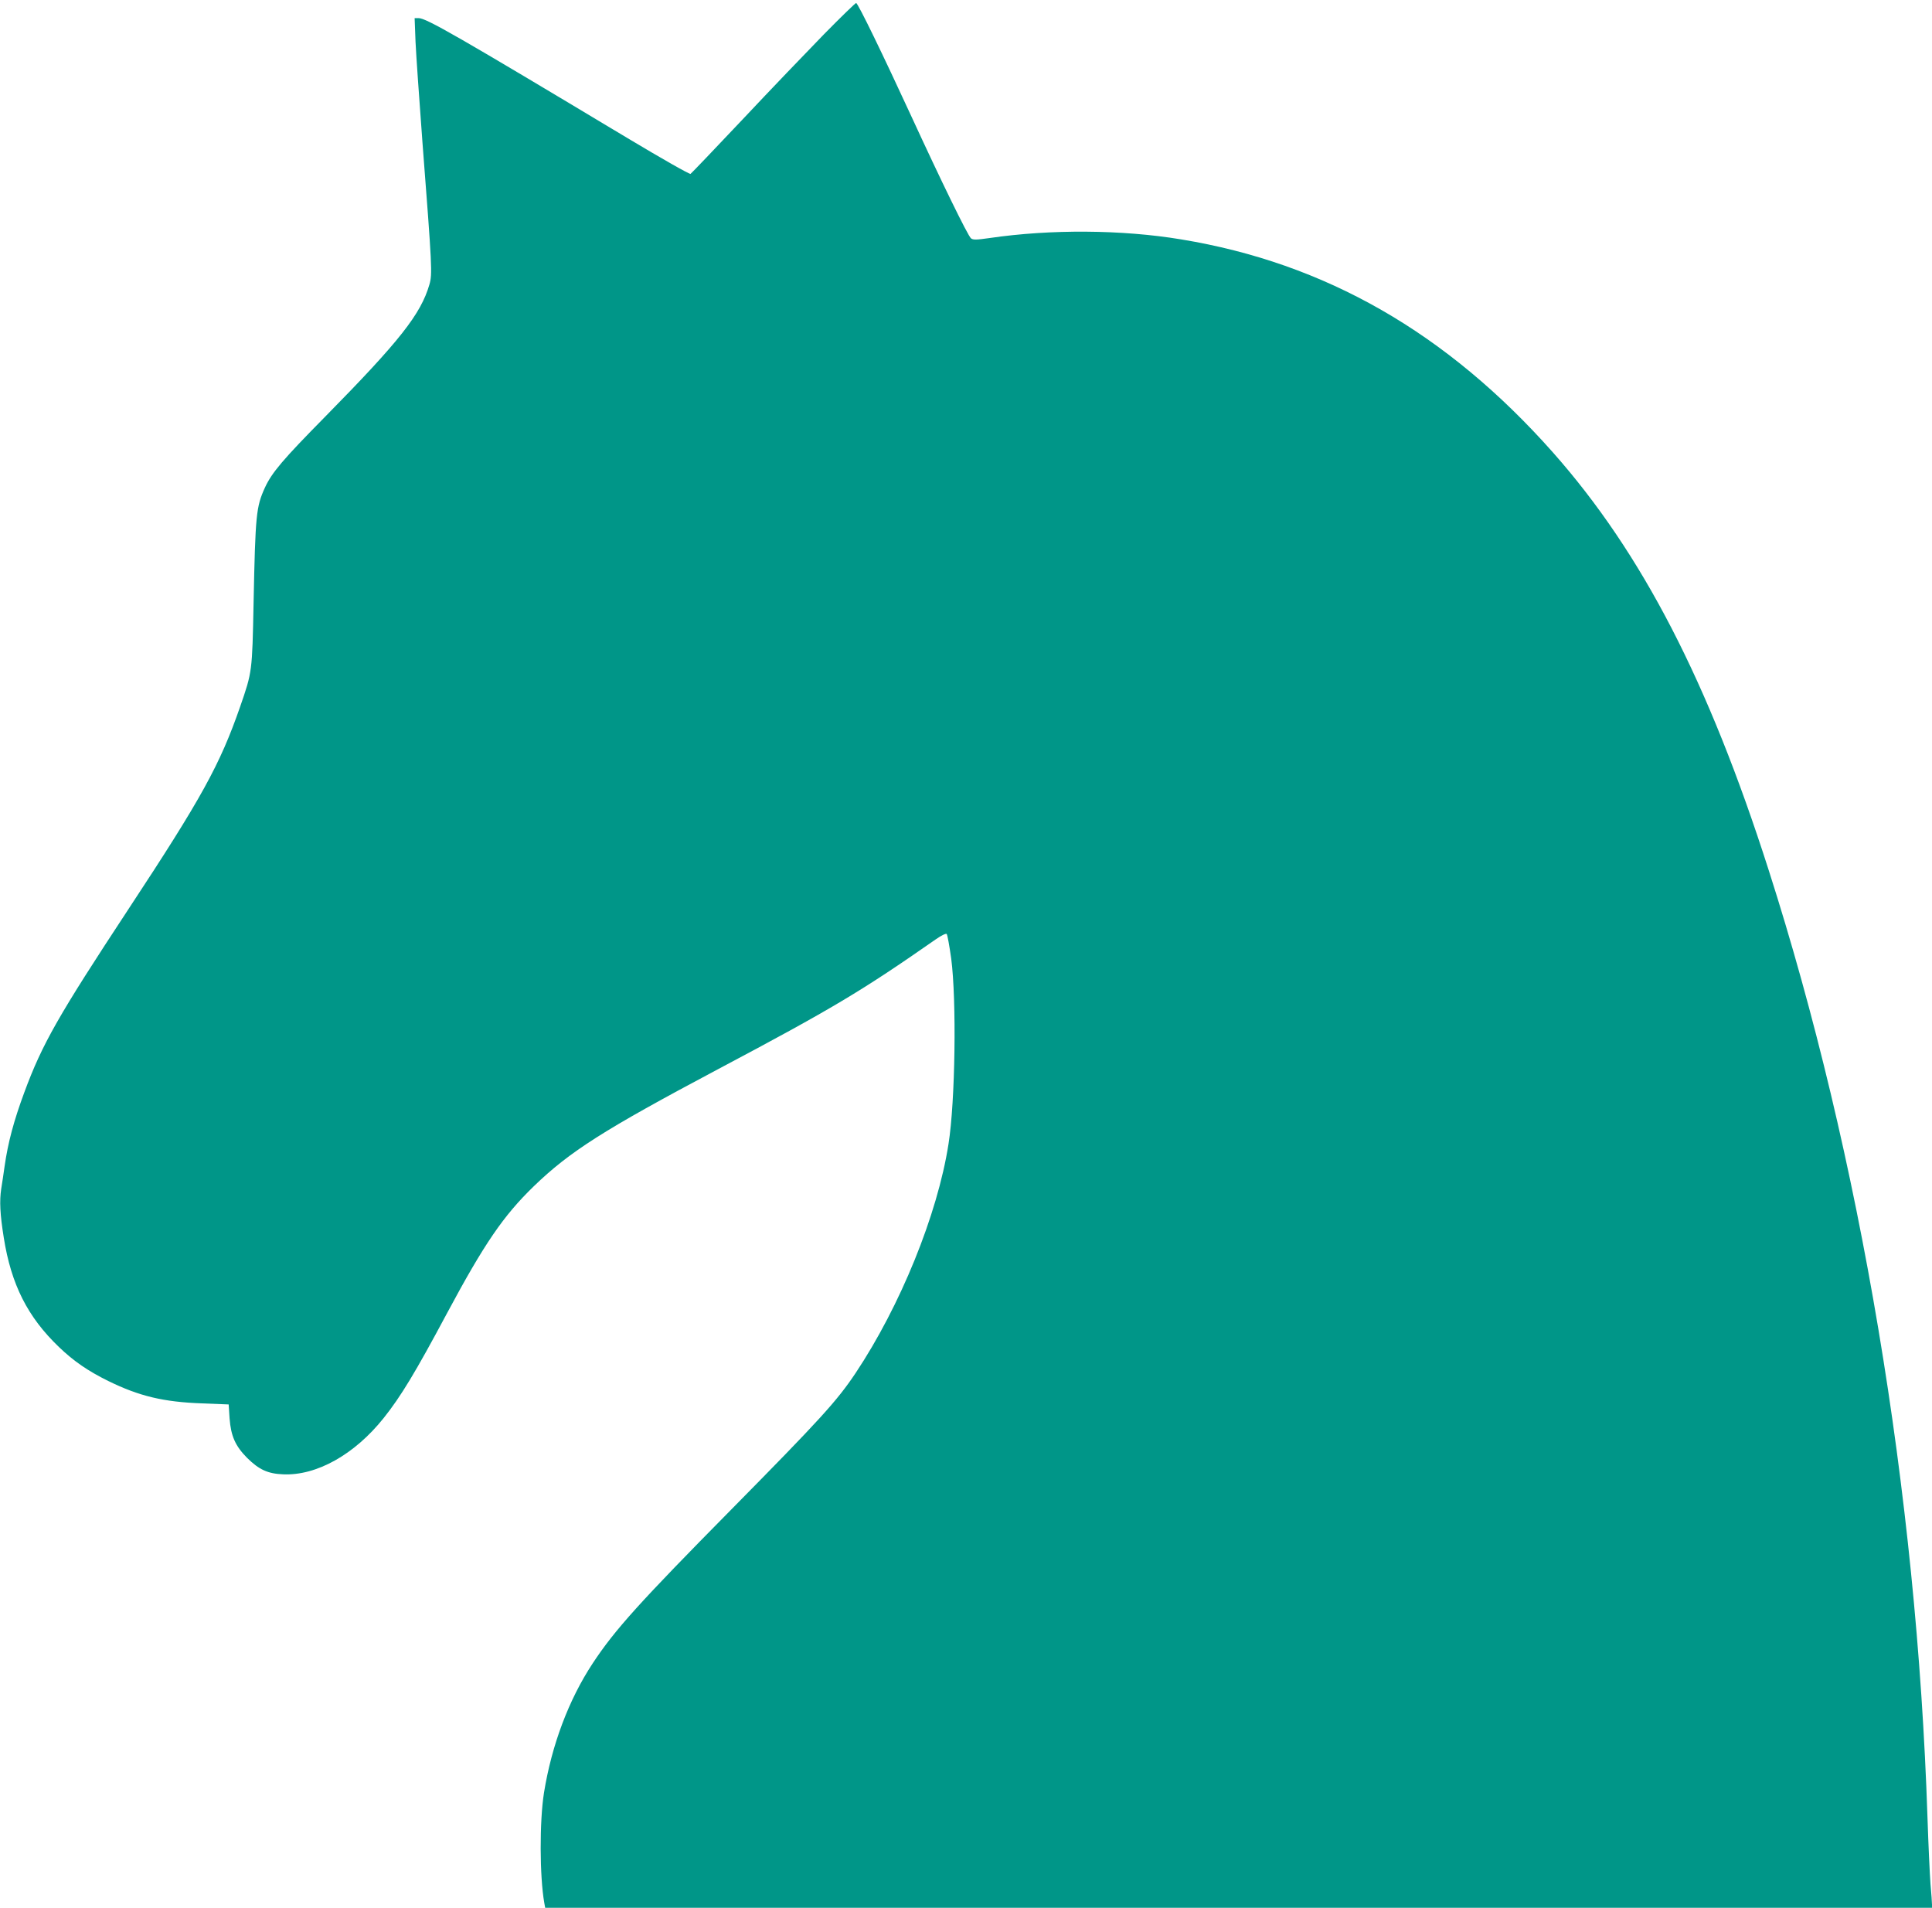 <?xml version="1.0" standalone="no"?>
<!DOCTYPE svg PUBLIC "-//W3C//DTD SVG 20010904//EN"
 "http://www.w3.org/TR/2001/REC-SVG-20010904/DTD/svg10.dtd">
<svg version="1.0" xmlns="http://www.w3.org/2000/svg"
 width="1280pt" height="1264pt" viewBox="0 0 1280 1264"
 preserveAspectRatio="xMidYMid meet">
<g transform="translate(0,1264) scale(0.1,-0.1)"
fill="#009688" stroke="none">
<path d="M5459 12413 c-112 -115 -355 -368 -538 -563 -184 -195 -340 -358
-346 -362 -6 -4 -189 100 -421 239 -1123 674 -1330 793 -1381 793 l-26 0 6
-157 c4 -87 25 -387 46 -668 64 -828 66 -871 46 -940 -57 -196 -195 -372 -690
-875 -281 -285 -354 -371 -400 -471 -58 -128 -63 -177 -75 -764 -9 -456 -9
-456 -89 -687 -134 -385 -253 -602 -741 -1343 -464 -705 -570 -891 -688 -1210
-70 -189 -109 -333 -132 -495 -6 -41 -15 -107 -22 -147 -12 -80 -8 -167 17
-323 49 -310 158 -526 366 -725 98 -94 193 -159 327 -225 204 -100 365 -139
622 -148 l175 -7 6 -92 c9 -118 38 -183 116 -262 79 -78 137 -105 239 -109
221 -10 473 131 666 373 114 143 210 302 420 695 247 461 373 645 574 840 240
232 464 374 1219 775 762 404 955 520 1444 861 37 26 68 41 73 36 5 -5 18 -78
30 -163 36 -275 27 -947 -18 -1229 -73 -468 -320 -1074 -616 -1518 -124 -185
-233 -305 -822 -902 -608 -616 -772 -797 -919 -1020 -159 -241 -272 -542 -323
-858 -30 -190 -29 -553 2 -729 l6 -33 4594 0 4594 0 0 21 c0 11 -4 73 -10 137
-5 65 -14 263 -20 442 -71 2148 -445 4380 -1052 6275 -400 1251 -839 2100
-1429 2767 -703 793 -1508 1255 -2464 1412 -391 65 -865 68 -1268 9 -91 -13
-110 -13 -124 -2 -21 17 -203 391 -393 804 -190 412 -356 755 -368 755 -5 0
-101 -93 -213 -207z"/>
</g>
</svg>
